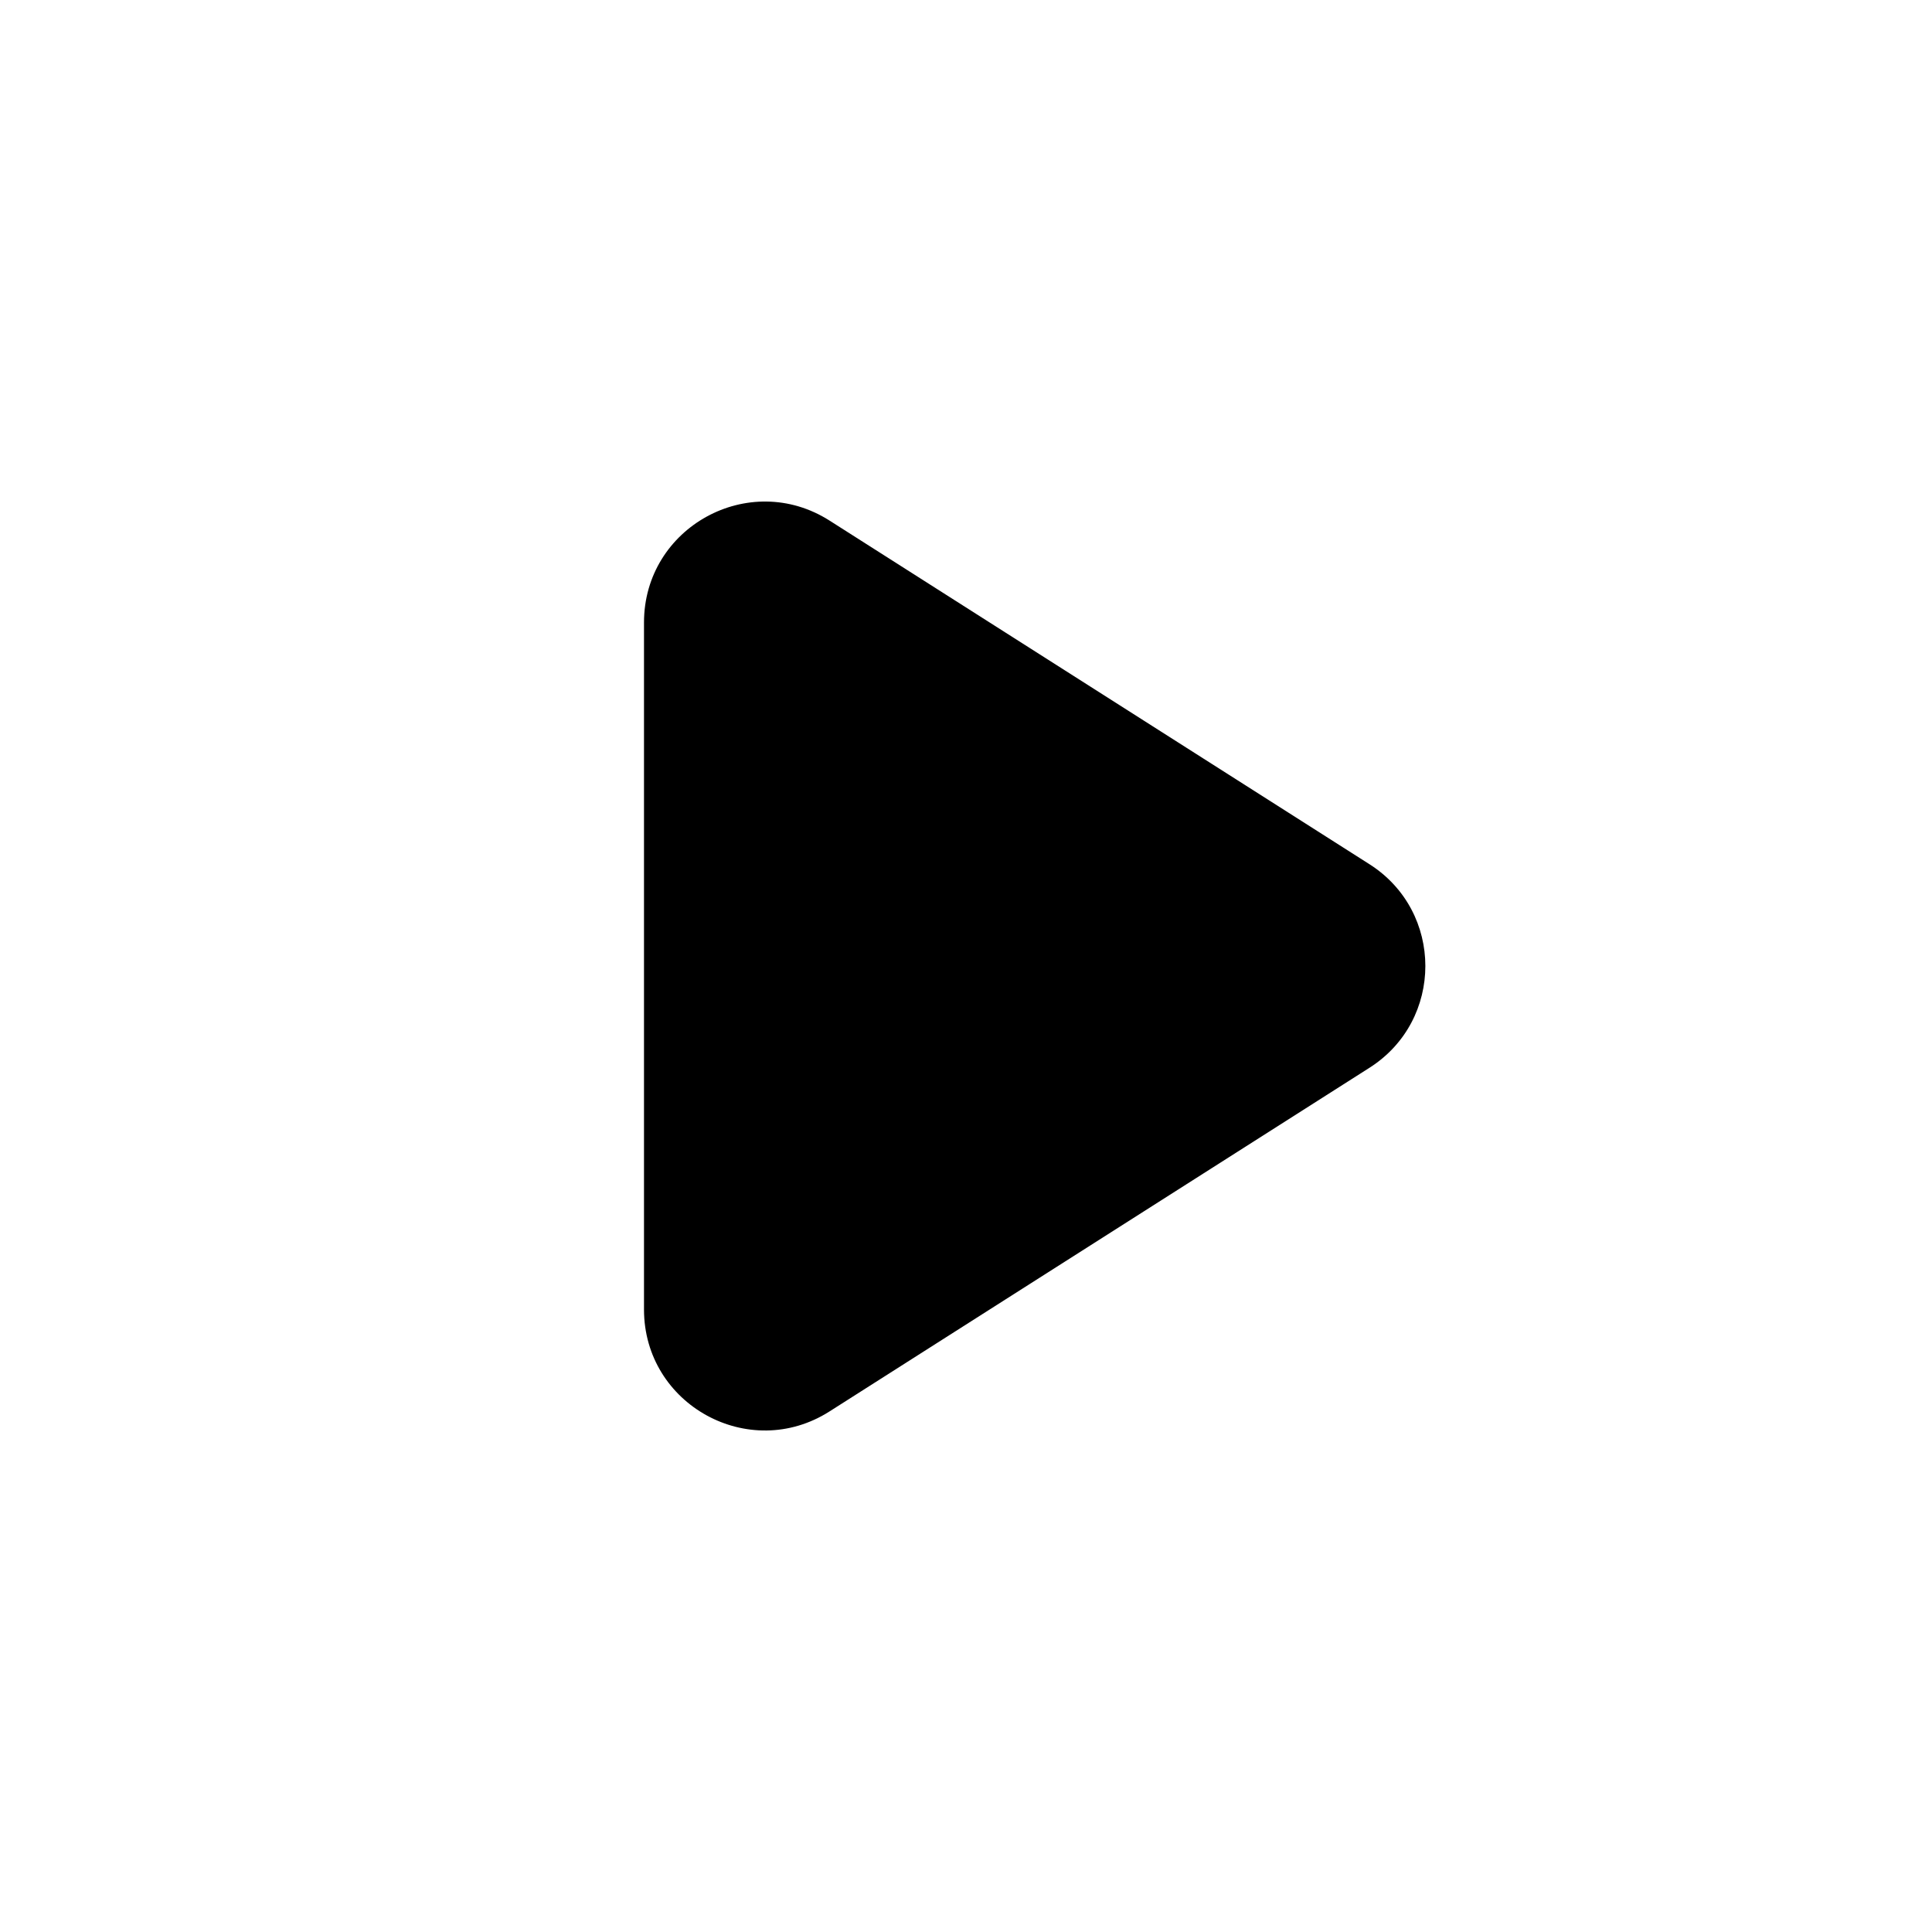 <svg width="24" height="24" viewBox="0 0 24 24" fill="none" xmlns="http://www.w3.org/2000/svg">
<path d="M10.305 17.533C9.307 18.169 8 17.451 8 16.267V7.733C8 6.549 9.307 5.832 10.305 6.467L17.011 10.735C17.938 11.324 17.938 12.676 17.011 13.265L10.305 17.533Z" fill="black"/>
</svg>
